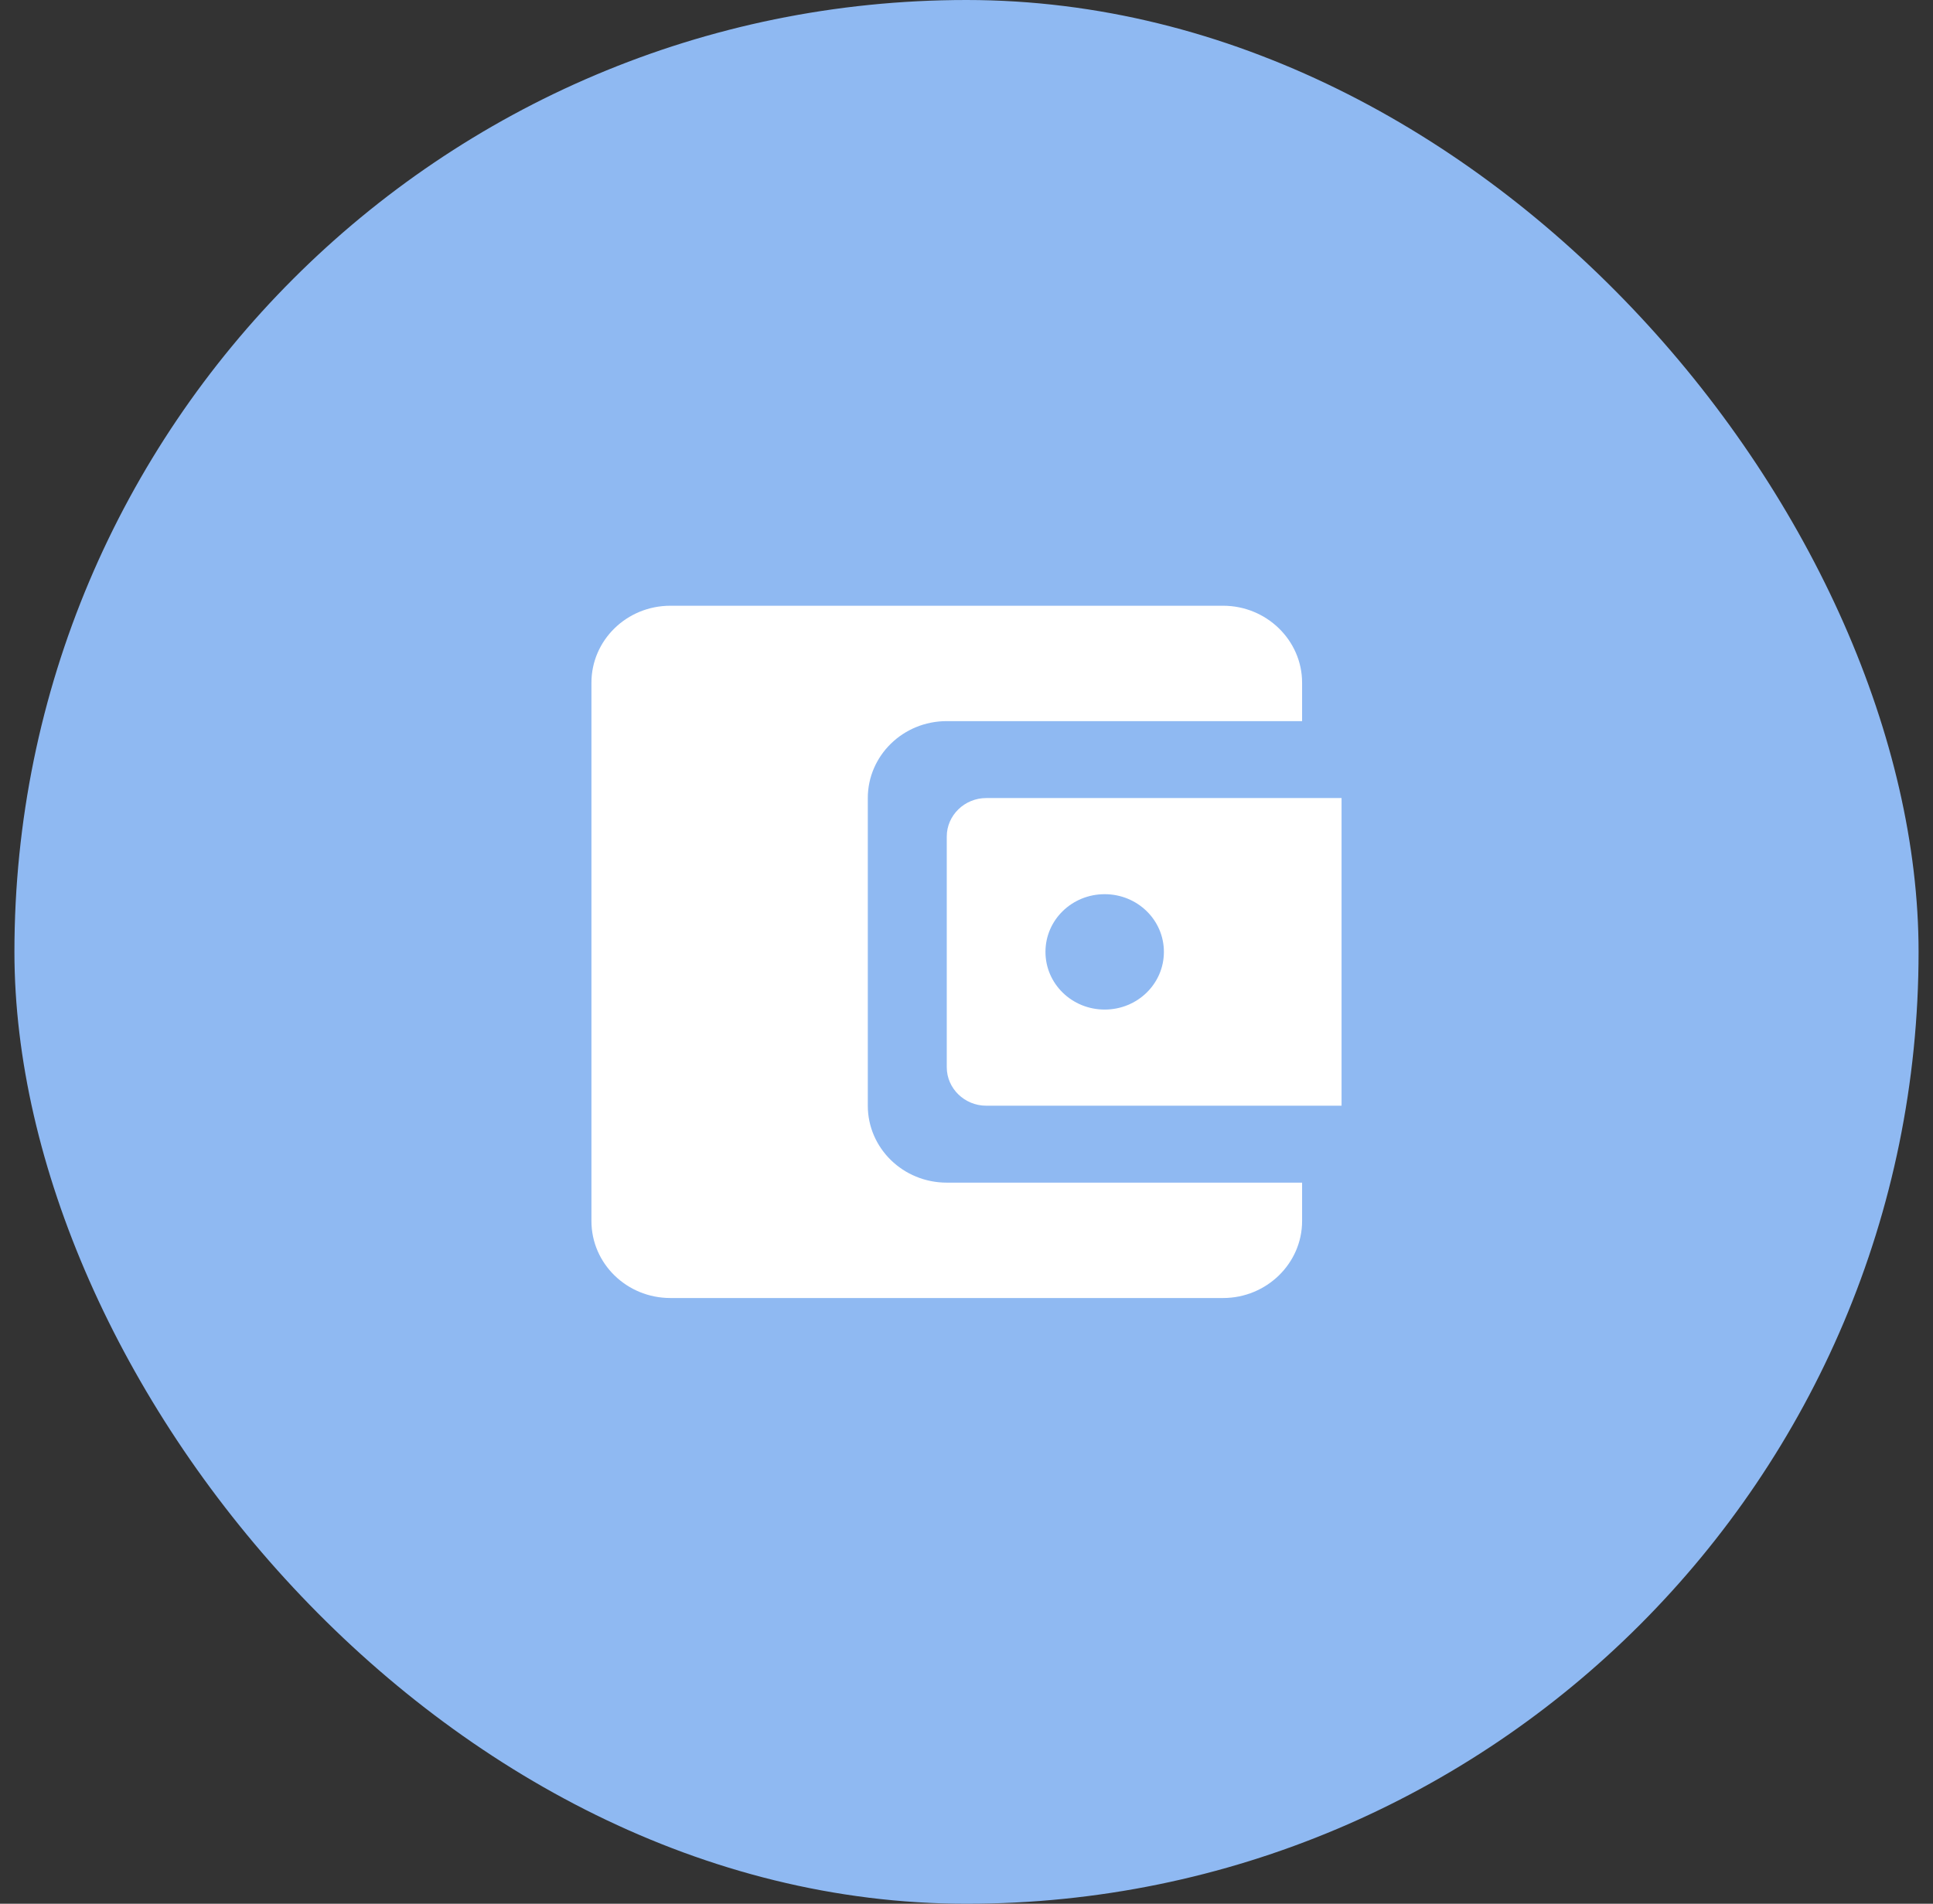 <svg width="67" height="66" viewBox="0 0 67 66" fill="none" xmlns="http://www.w3.org/2000/svg">
<rect x="0" y="0" width="67" height="66" fill="#333333" stroke="none"/>
<rect x="0.5" width="66" height="66" rx="33" fill="#8FB9F2"/>
<path d="M30.079 38.333V27.667C30.079 26.2 31.297 25 32.816 25H45.132V23.667C45.132 22.2 43.9 21 42.395 21H23.237C21.718 21 20.5 22.2 20.5 23.667V42.333C20.5 43.8 21.718 45 23.237 45H42.395C43.9 45 45.132 43.8 45.132 42.333V41H32.816C31.297 41 30.079 39.8 30.079 38.333ZM34.184 27.667C33.432 27.667 32.816 28.267 32.816 29V37C32.816 37.733 33.432 38.333 34.184 38.333H46.5V27.667H34.184ZM38.289 35C37.154 35 36.237 34.107 36.237 33C36.237 31.893 37.154 31 38.289 31C39.425 31 40.342 31.893 40.342 33C40.342 34.107 39.425 35 38.289 35Z" fill="white"/>
</svg>

